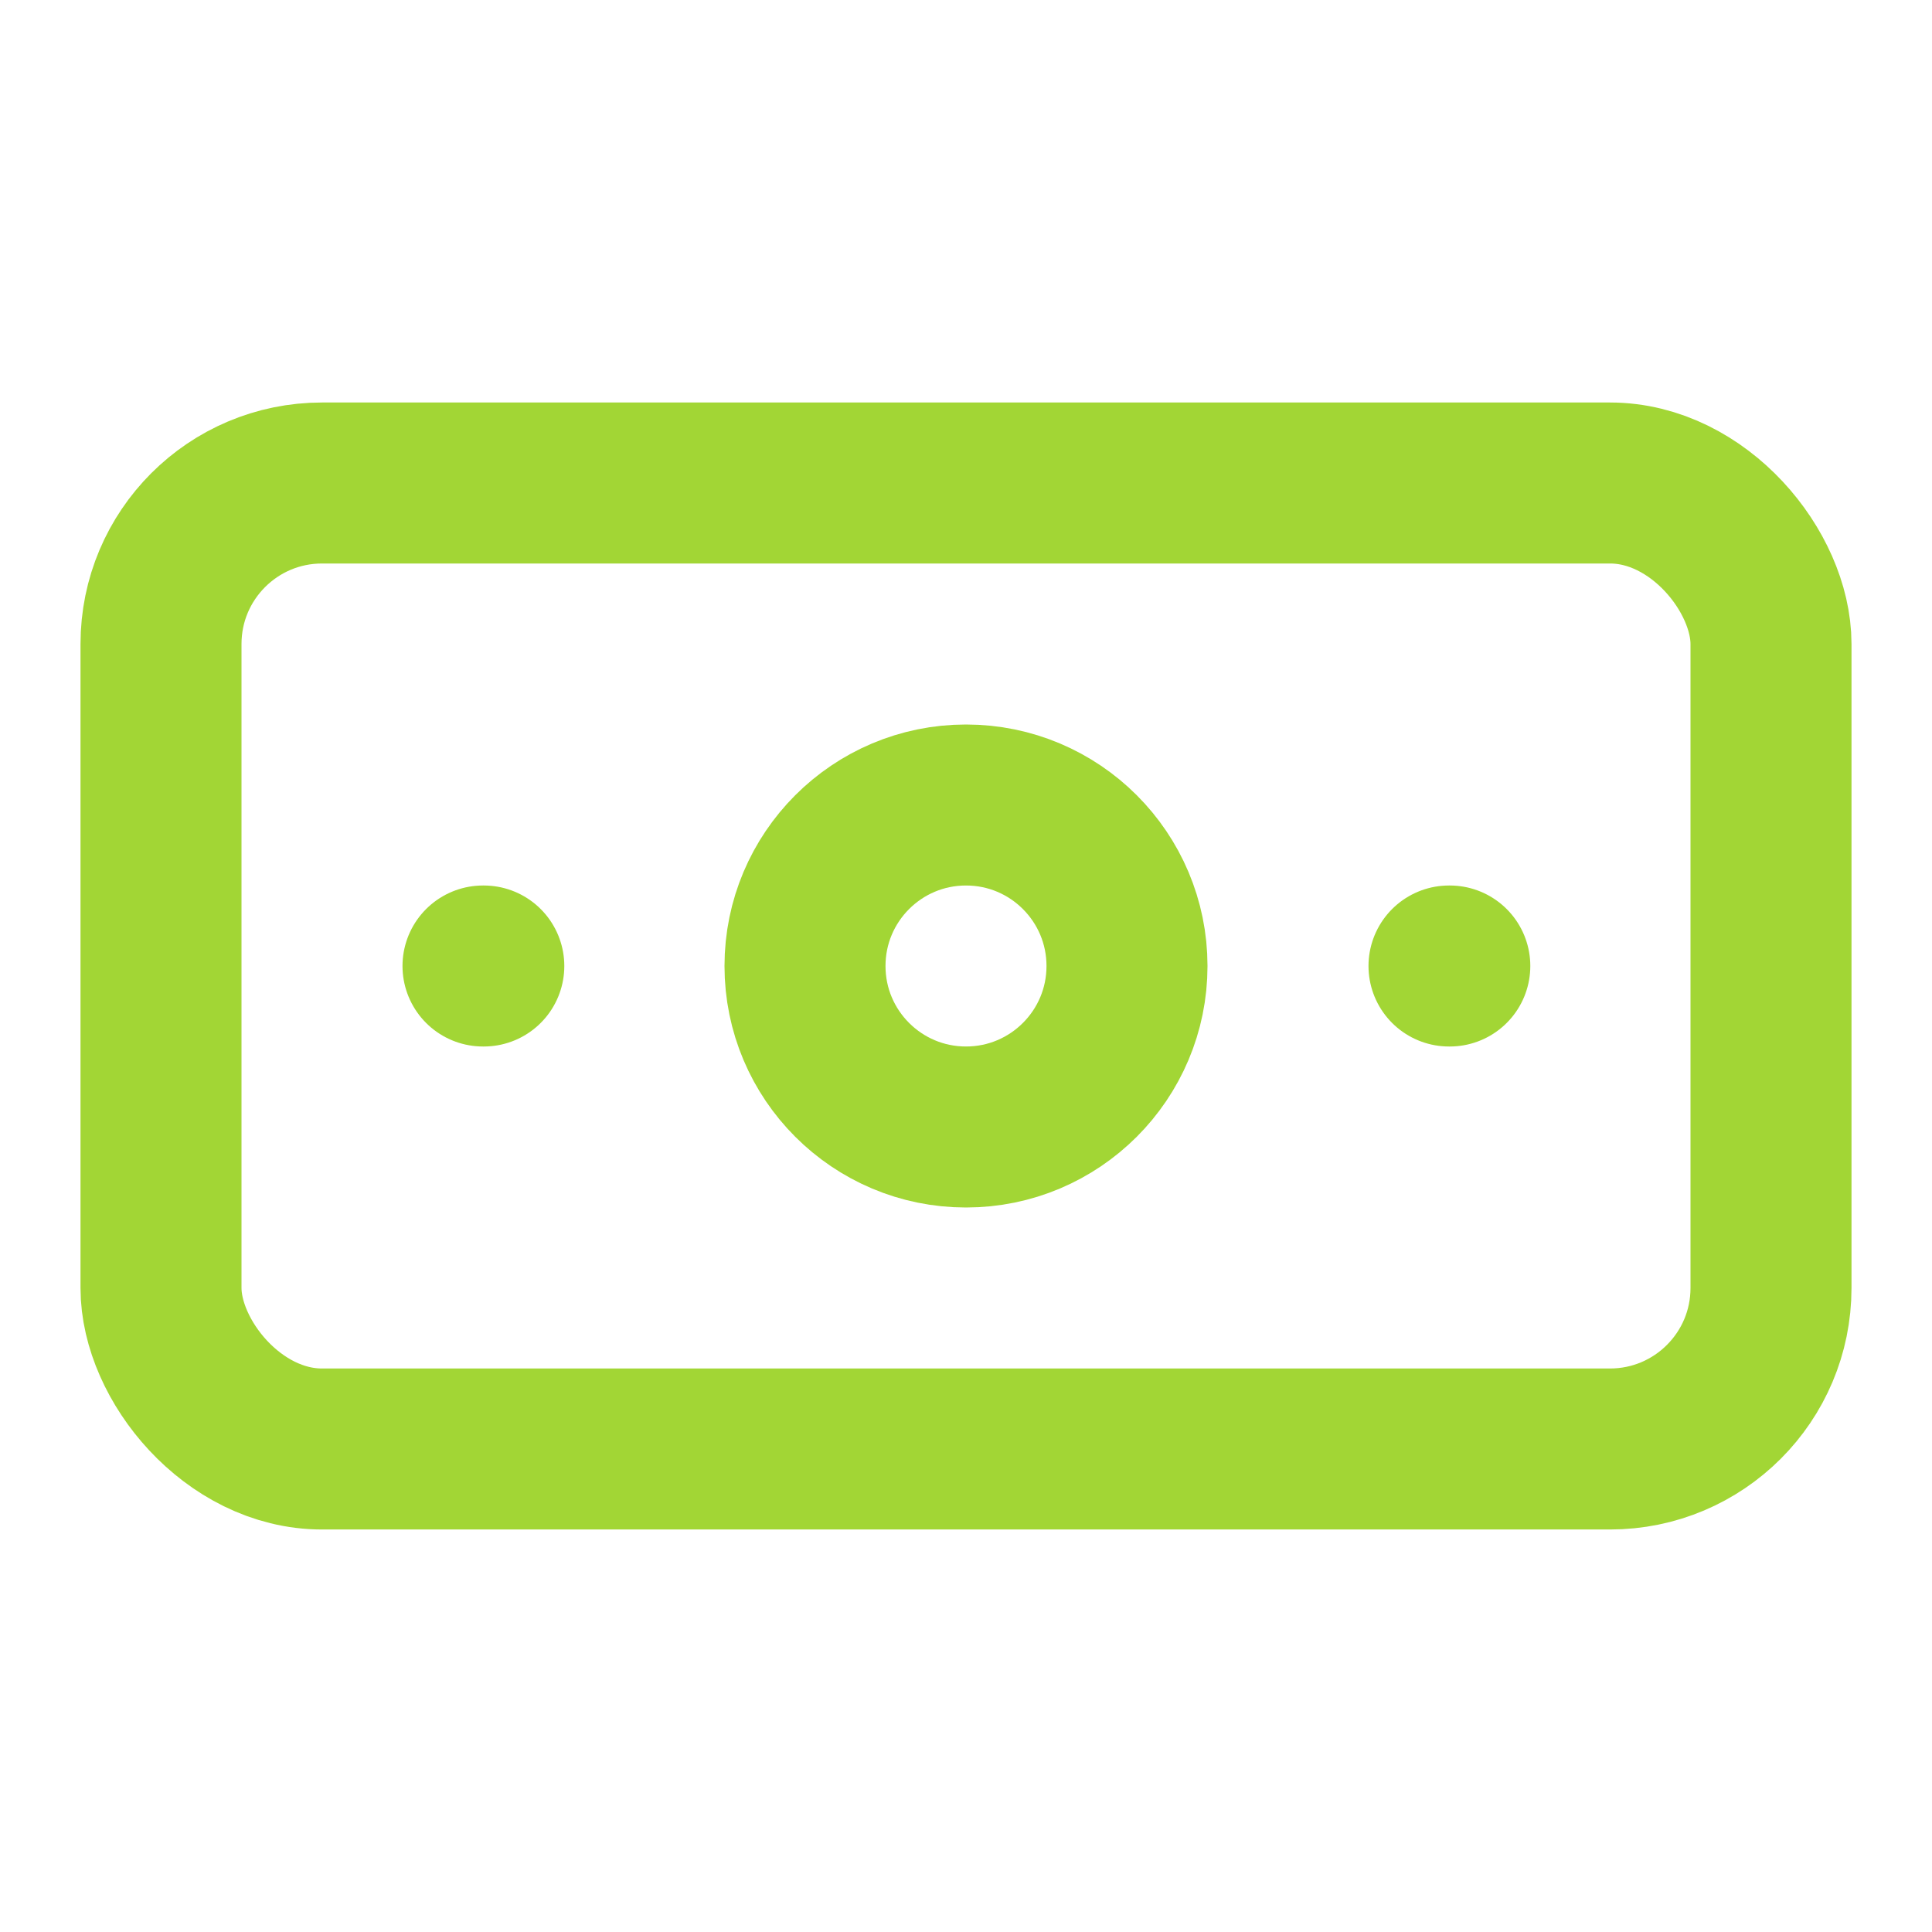 <svg xmlns="http://www.w3.org/2000/svg" width="24" height="24" viewBox="0 0 24 24" fill="none" stroke="#a2d635" stroke-width="2" stroke-linecap="round" stroke-linejoin="round" class="lucide lucide-banknote"><rect width="20" height="12" x="2" y="6" rx="2"/><circle cx="12" cy="12" r="2"/><path d="M6 12h.01M18 12h.01"/></svg>